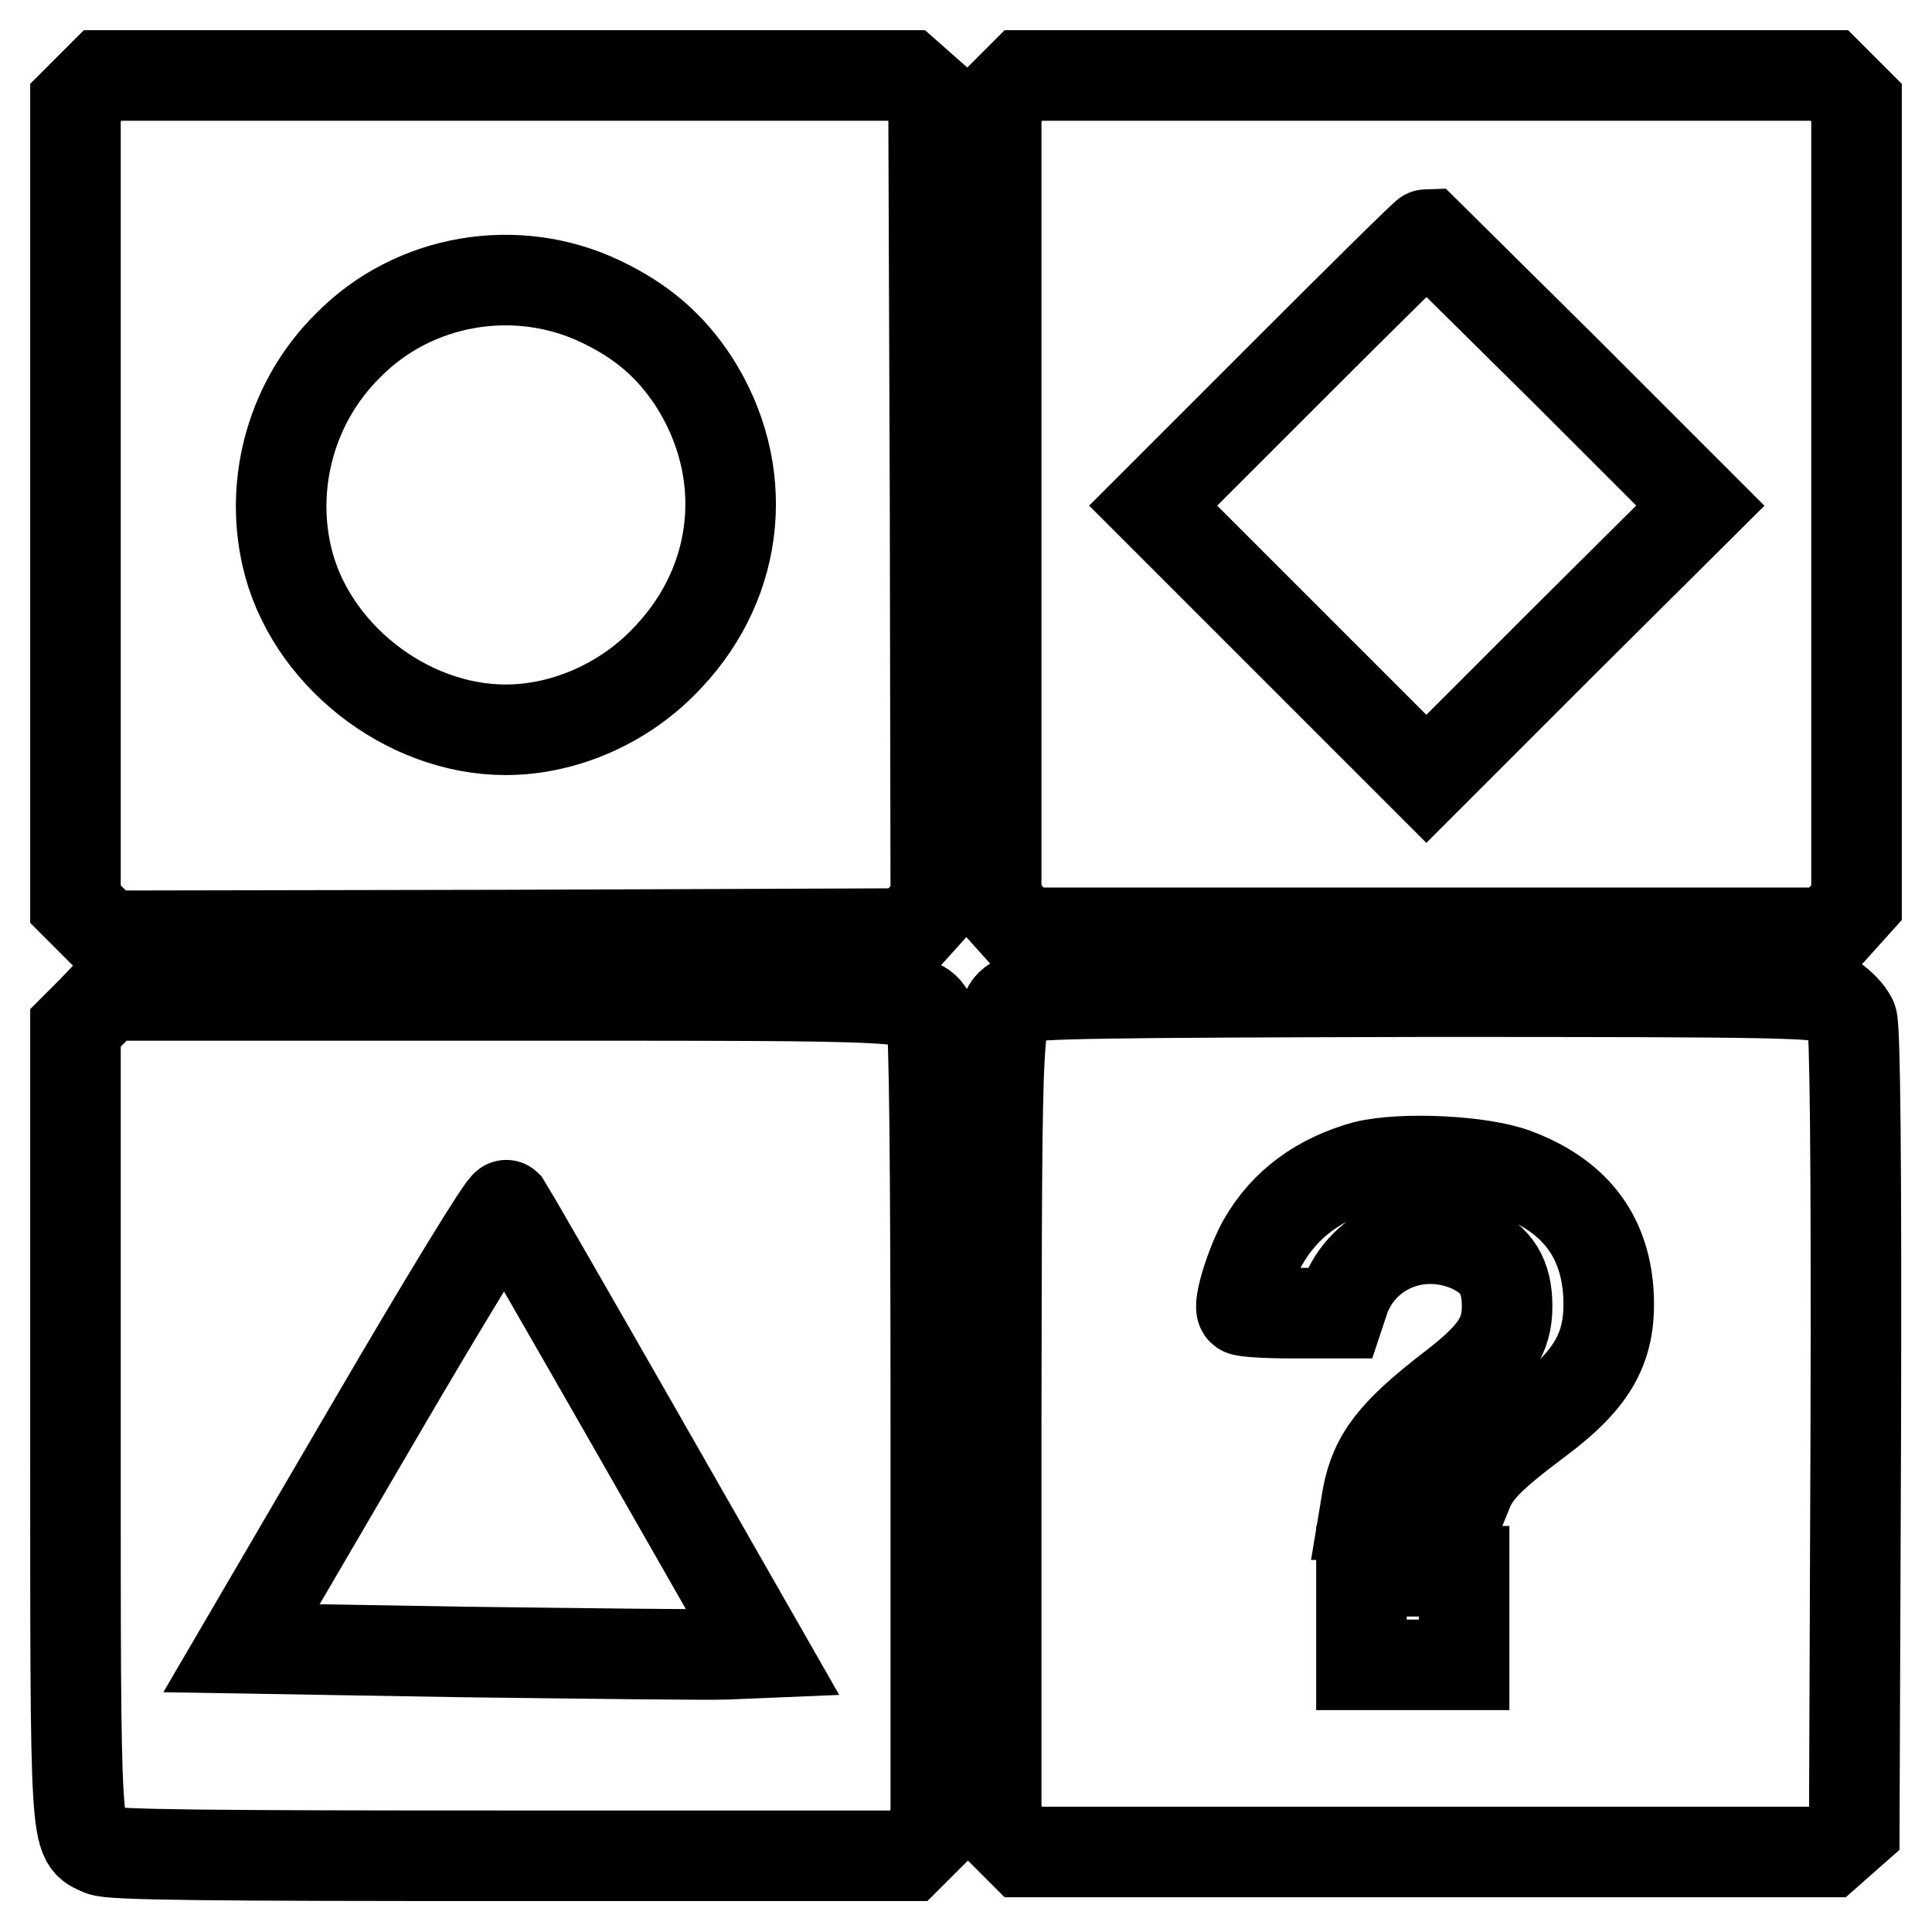 <?xml version="1.0" encoding="utf-8"?>
<!-- Svg Vector Icons : http://www.onlinewebfonts.com/icon -->
<!DOCTYPE svg PUBLIC "-//W3C//DTD SVG 1.1//EN" "http://www.w3.org/Graphics/SVG/1.1/DTD/svg11.dtd">
<svg version="1.1" xmlns="http://www.w3.org/2000/svg" xmlns:xlink="http://www.w3.org/1999/xlink" x="0px" y="0px" viewBox="0 0 256 256" enable-background="new 0 0 256 256" xml:space="preserve">
<g><g><g><path stroke-width="12" fill-opacity="0" stroke="#000000"  d="M11.8,11.8L10,13.6v53.1v53.1l2.1,2.1l2.1,2.1l53.1-0.1l53.1-0.2l1.8-2l1.8-2l-0.1-53.3L123.7,13l-1.7-1.5l-1.7-1.5H66.9H13.6L11.8,11.8z M79.7,40c5.4,2.6,9.1,5.8,12.2,10.5c7.6,11.8,6.3,26.3-3.3,36.5C83,93.1,74.9,96.7,67,96.7c-13.3,0-26.1-10.2-29-23c-2.3-10,0.8-20.7,8.1-27.9C54.8,36.9,68.5,34.6,79.7,40z"/><path stroke-width="12" fill-opacity="0" stroke="#000000"  d="M133.8,11.8l-1.8,1.8v53v53l1.8,2l1.8,2H189h53.4l1.8-2l1.8-2v-53v-53l-1.8-1.8l-1.8-1.8H189h-53.4L133.8,11.8z M207.3,49l18,18l-18.1,18L189,103.2l-18.1-18.1L152.8,67l18-18c9.8-9.8,18.1-18,18.3-18C189.2,31.1,197.4,39.2,207.3,49z"/><path stroke-width="12" fill-opacity="0" stroke="#000000"  d="M135.2,132.3c-3.2,1.8-3.1-0.1-3.2,56.6v52.9l1.8,1.8l1.8,1.8H189h53.3l1.7-1.5l1.7-1.5l0.2-52.9c0.1-36.2-0.1-53.3-0.5-54.4c-0.4-0.9-1.5-2-2.4-2.6c-1.7-1-6.1-1.1-54.1-1.1C146.8,131.5,136.4,131.6,135.2,132.3z M200.8,155.5c7.7,2.9,11.7,8,12.3,15.5c0.5,7.3-1.8,11.6-9.3,17.2c-6.4,4.8-8.4,6.8-9.5,9.8l-1.1,2.7H187h-6.2l0.4-2.4c1-5.3,3.5-8.5,11.3-14.5c5.6-4.3,7.2-6.8,7.2-10.7c0-4-1.4-6.2-4.8-7.8c-6.7-3-14.2,0-16.7,6.6l-0.7,2.1h-6.3c-3.5,0-6.4-0.2-6.6-0.4c-0.6-0.6,1.2-6.3,2.8-9.1c2.9-5,7.4-8.3,13.5-10C185.9,153.3,196.3,153.8,200.8,155.5z M194,214.4v6.2h-6.8h-6.8v-6.2v-6.2h6.8h6.8V214.4z"/><path stroke-width="12" fill-opacity="0" stroke="#000000"  d="M12.1,134.1l-2.1,2.1v52.4c0,57-0.1,55,3.4,56.6c1.2,0.6,14.7,0.7,54.3,0.7h52.7l1.8-1.8l1.8-1.8v-53.1c0-35.2-0.2-53.5-0.6-54.3c-1.7-3.1-0.4-3-56.7-3H14.2L12.1,134.1z M84.3,189.6l16.8,29.4l-4.8,0.2c-2.6,0.1-18.1-0.1-34.5-0.3l-29.8-0.5l17.3-29.6c9.5-16.3,17.5-29.4,17.8-29.1C67.3,160,75.1,173.5,84.3,189.6z"/></g></g></g>
</svg>